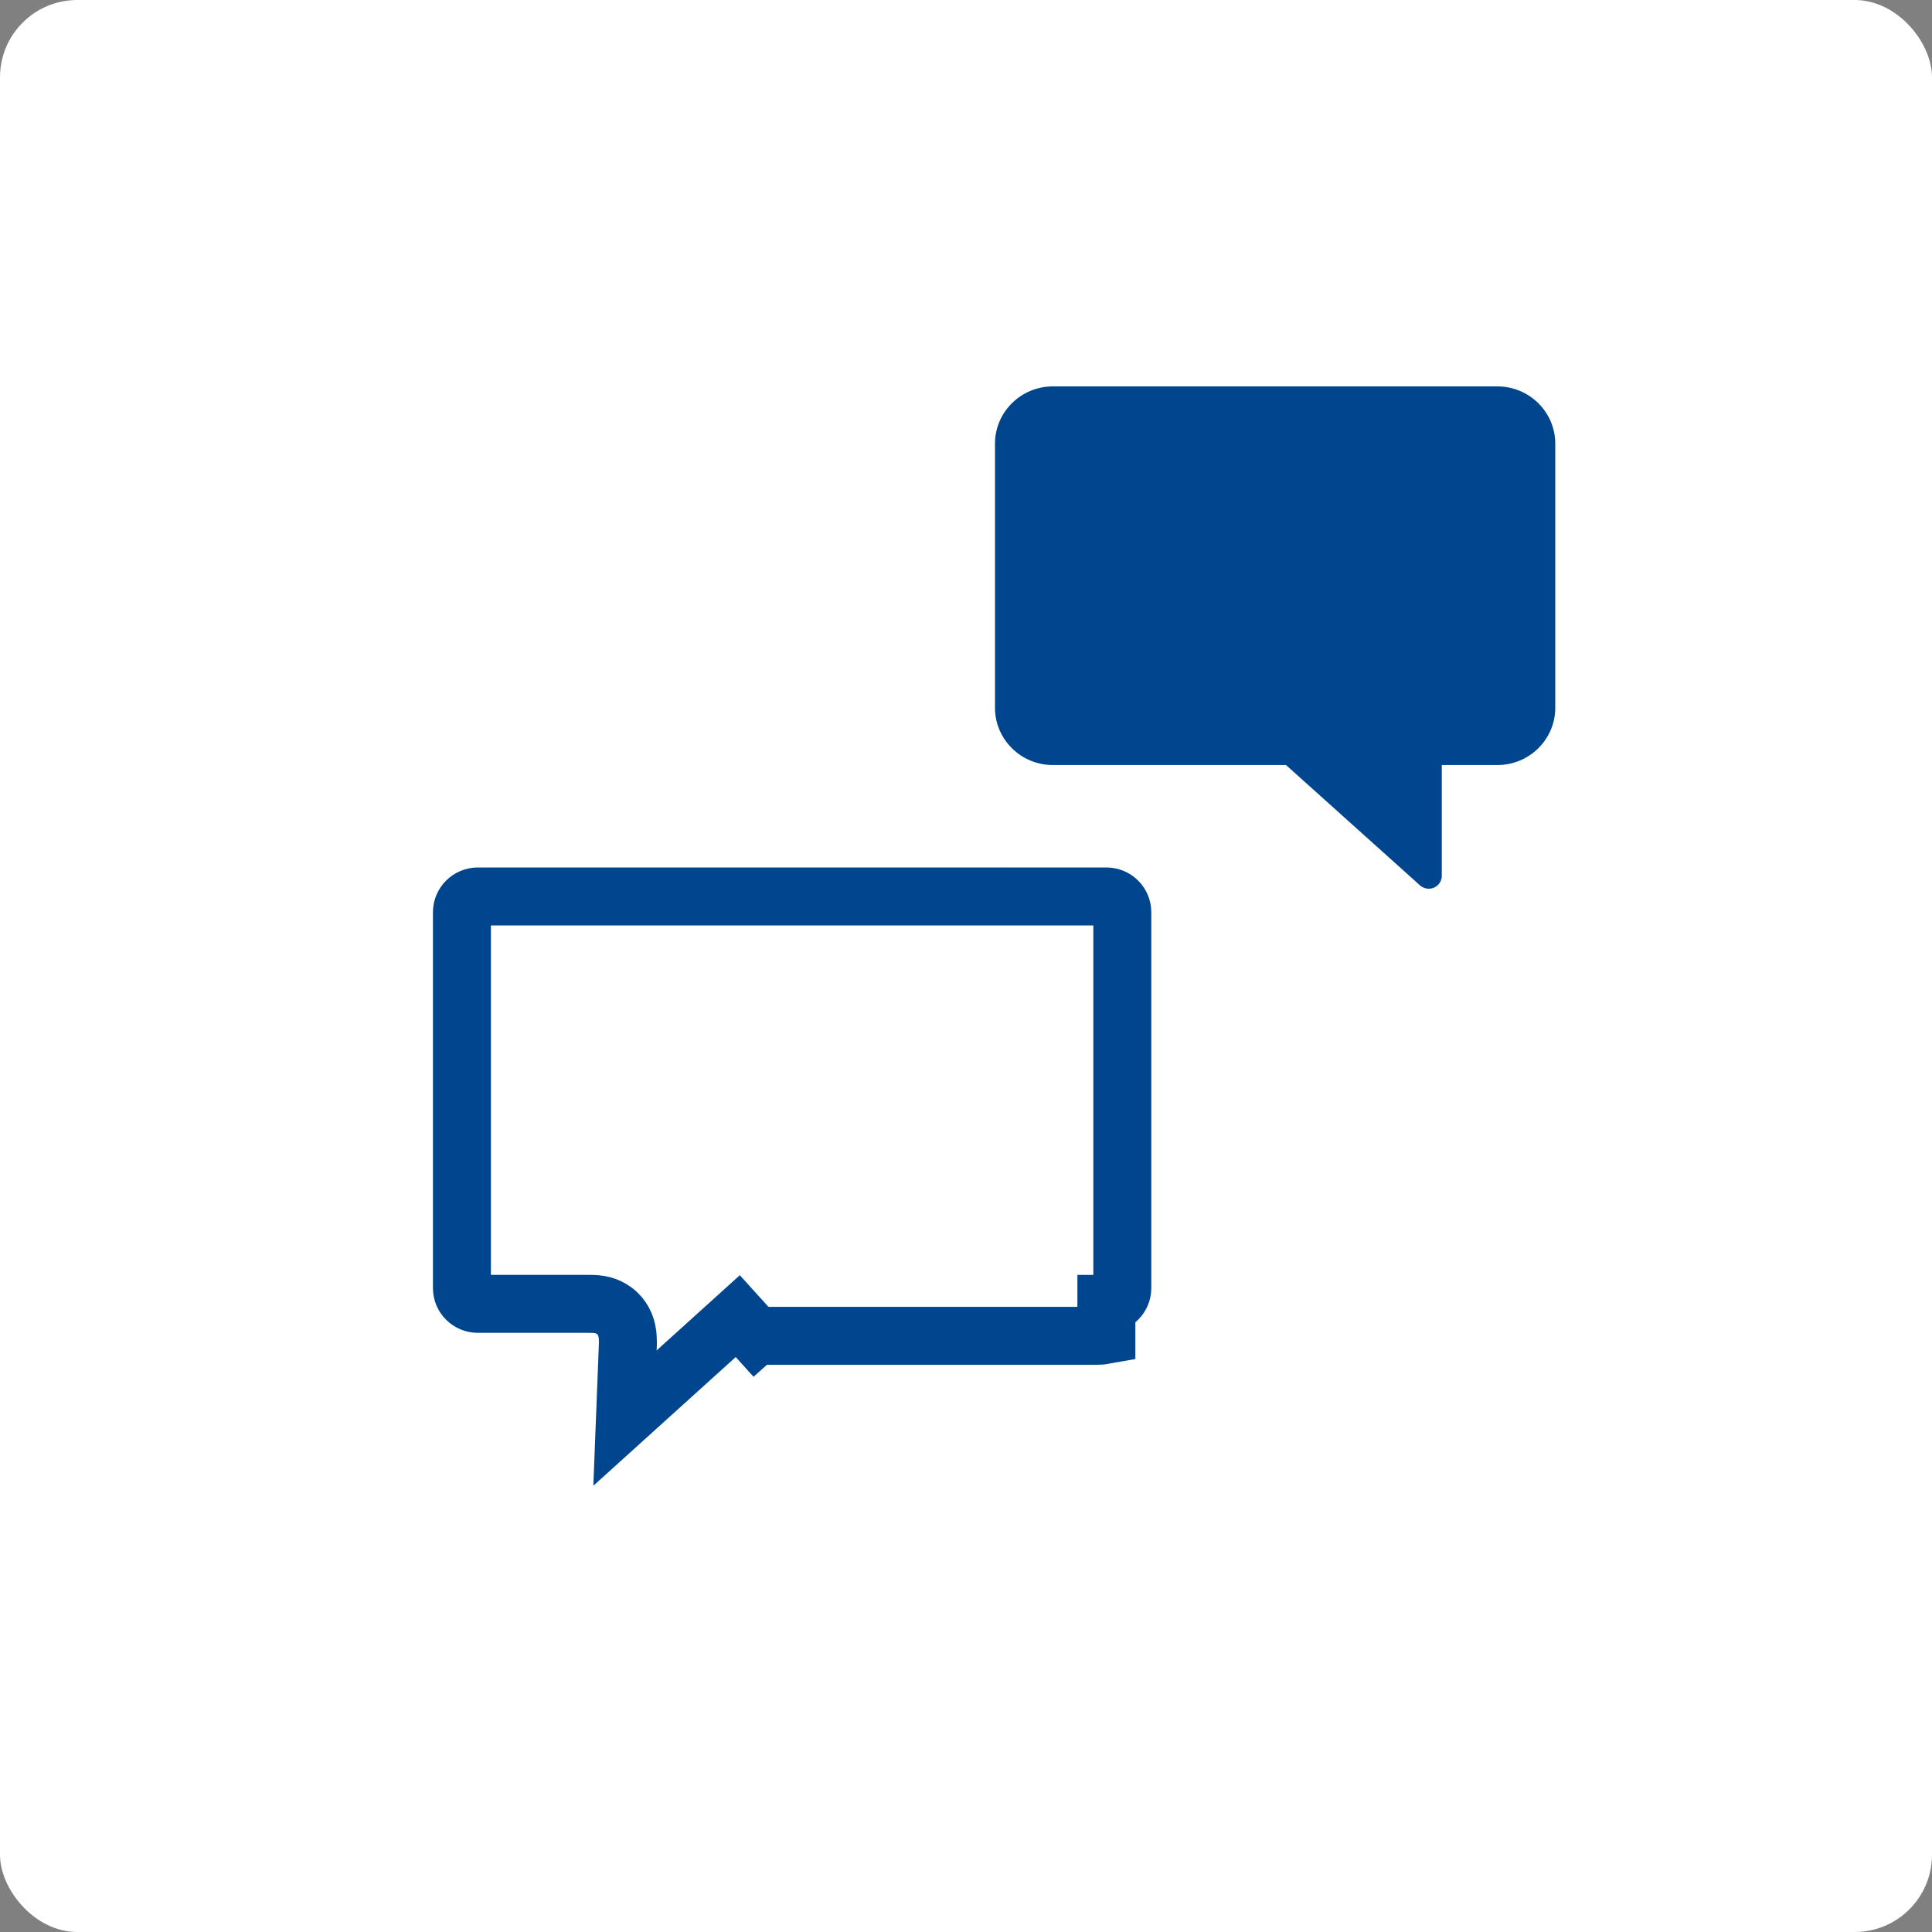 <?xml version="1.0" encoding="UTF-8"?> <svg xmlns="http://www.w3.org/2000/svg" width="100" height="100" viewBox="0 0 100 100" fill="none"><rect x="0" y="0" width="100" height="100" fill="#808080" stroke="none"/><rect width="100" height="100" rx="4" fill="white"></rect><path d="M57.266 67.488V69.096C57.104 69.126 56.936 69.142 56.765 69.142H39.704H39.127L39.117 69.151L38.187 68.123L32.349 73.4L32.499 69.558L32.5 69.529V69.5C32.5 69.368 32.499 69.132 32.449 68.894C32.393 68.622 32.239 68.174 31.791 67.842C31.402 67.554 30.994 67.513 30.845 67.5C30.7 67.487 30.536 67.488 30.435 67.488C30.422 67.488 30.41 67.488 30.4 67.488H24.735C24.273 67.488 23.909 67.115 23.909 66.675V47.215C23.909 46.773 24.274 46.4 24.735 46.4H51.665C51.679 46.4 51.693 46.4 51.709 46.4C51.725 46.4 51.74 46.4 51.753 46.4H57.266C57.726 46.4 58.091 46.773 58.091 47.215V66.675C58.091 67.115 57.727 67.488 57.266 67.488ZM51.861 46.393C51.86 46.393 51.857 46.393 51.855 46.393L51.86 46.393L51.861 46.393Z" stroke="#00468E" stroke-width="3"></path><path fill-rule="evenodd" clip-rule="evenodd" d="M59.101 20H77.504C79.156 20 80.5 21.329 80.5 22.962V36.637C80.5 38.27 79.156 39.598 77.504 39.598H74.627V45.332C74.627 45.597 74.469 45.836 74.225 45.943C74.137 45.981 74.044 46 73.952 46C73.787 46 73.624 45.94 73.498 45.826L66.563 39.598H54.495C52.844 39.598 51.5 38.27 51.5 36.637V30.134V28.799V22.962C51.5 21.329 52.844 20 54.495 20H57.75H59.101Z" fill="#00468E"></path></svg> 